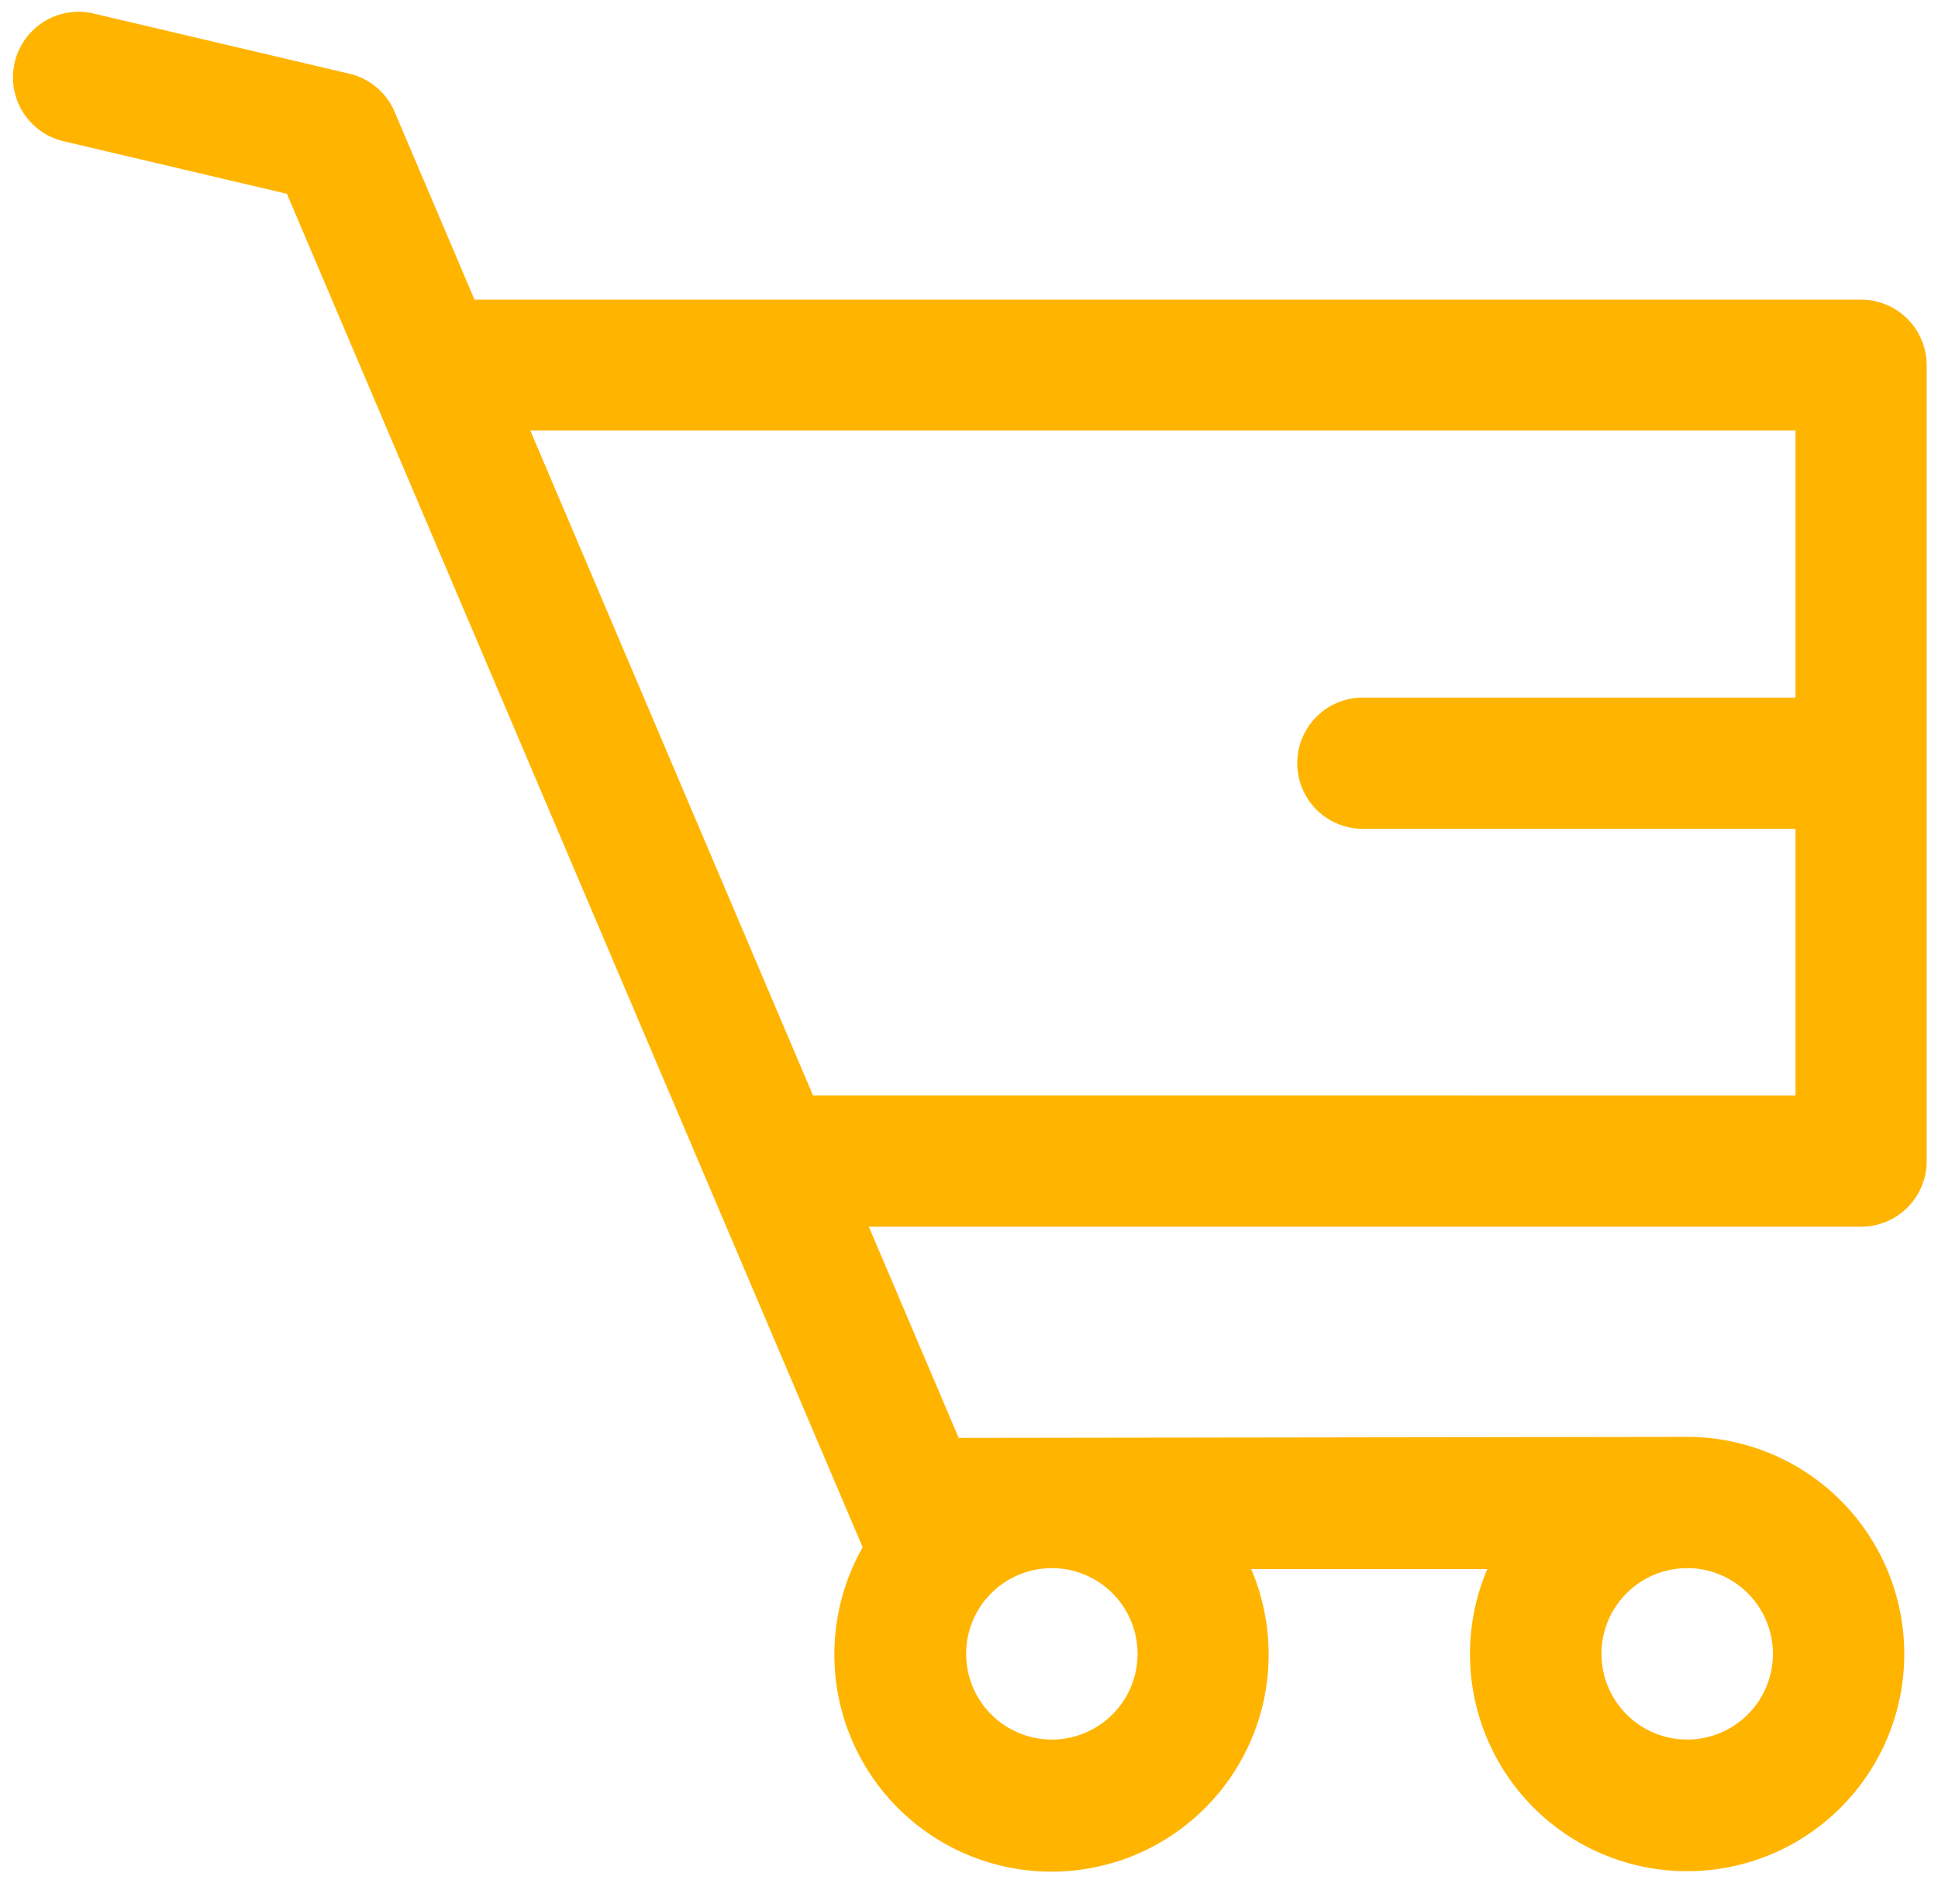 <svg xmlns="http://www.w3.org/2000/svg" xmlns:xlink="http://www.w3.org/1999/xlink" width="28.56" height="28.057" viewBox="0 0 28.56 28.057">
  <defs>
    <clipPath id="clip-path">
      <rect width="28.56" height="28.057" fill="none"/>
    </clipPath>
  </defs>
  <g id="グループ_3666" data-name="グループ 3666" transform="translate(-706.439 -857.507)">
    <g id="Cart" transform="translate(706.439 857.507)" clip-path="url(#clip-path)">
      <path id="Cart-2" data-name="Cart" d="M100.757,83.089H80.323l-1.177-2.767a.967.967,0,0,0-.668-.563l-3.791-.892a.967.967,0,0,0-.443,1.882l3.314.78,8.485,19.945a3.2,3.2,0,1,0,5.725.321h3.48a3.2,3.2,0,1,0,2.943-1.948l-10.733.015L86.134,96.75h14.622a.967.967,0,0,0,.967-.967V84.055A.967.967,0,0,0,100.757,83.089Zm-2.563,18.692a1.263,1.263,0,1,1-1.263,1.263A1.263,1.263,0,0,1,98.193,101.781Zm-9.363,0a1.263,1.263,0,1,1-1.263,1.263A1.263,1.263,0,0,1,88.83,101.781ZM99.79,88.953H93.383a.967.967,0,0,0,0,1.933H99.79v3.931H85.312l-4.167-9.8H99.79Z" transform="translate(-73.33 -78.673)" fill="#ffb400"/>
    </g>
  </g>
</svg>
